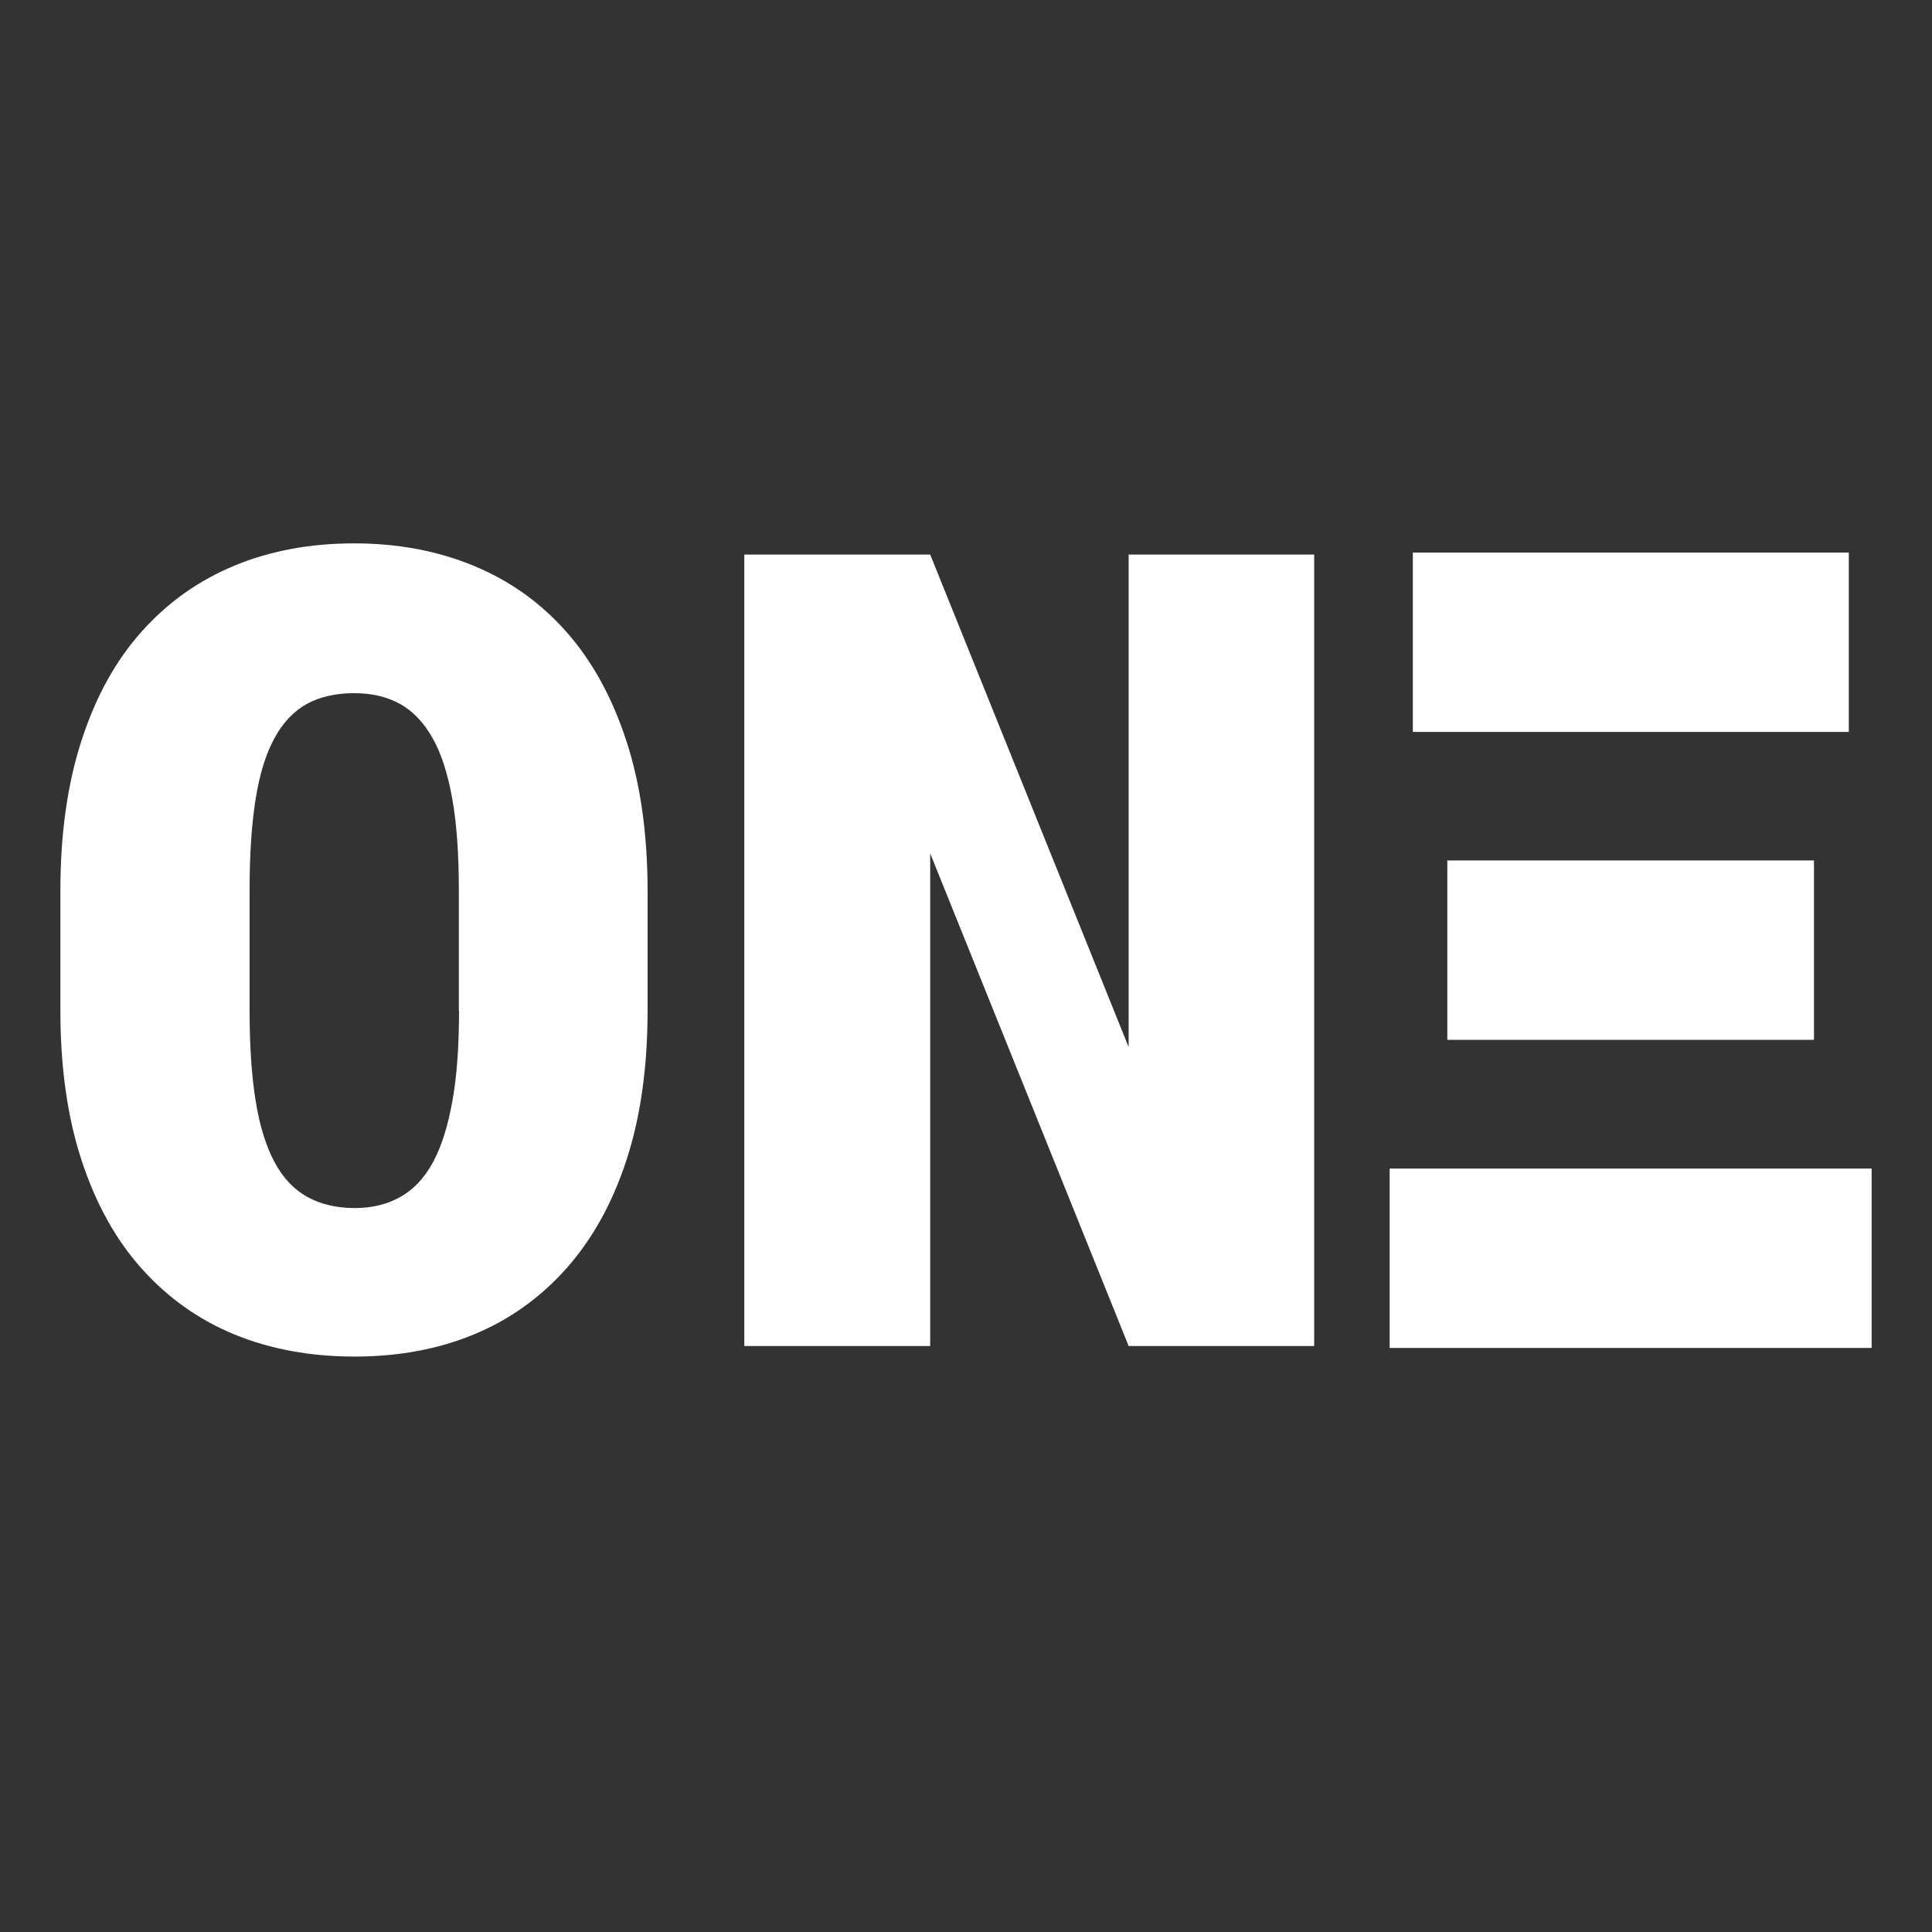 <svg xmlns="http://www.w3.org/2000/svg" fill="none" viewBox="0 0 32 32" height="32" width="32">
<rect x="0" y="0" width="32" height="32" fill="#333333" stroke="none"/>
<path fill="white" d="M10.726 14.756V16.736C10.726 17.68 10.608 18.509 10.374 19.221C10.14 19.936 9.806 20.533 9.375 21.016C8.942 21.5 8.432 21.863 7.84 22.106C7.248 22.349 6.592 22.469 5.872 22.469C5.151 22.469 4.486 22.349 3.891 22.106C3.297 21.863 2.784 21.5 2.35 21.016C1.917 20.533 1.586 19.936 1.352 19.221C1.117 18.506 1 17.677 1 16.736V14.756C1 13.813 1.117 12.981 1.352 12.26C1.586 11.54 1.917 10.939 2.348 10.459C2.778 9.978 3.288 9.615 3.883 9.369C4.477 9.123 5.136 9 5.863 9C6.589 9 7.243 9.123 7.84 9.369C8.438 9.615 8.95 9.978 9.375 10.459C9.803 10.939 10.134 11.54 10.371 12.26C10.608 12.981 10.726 13.813 10.726 14.756ZM7.6 16.739V14.742C7.6 14.153 7.565 13.652 7.492 13.236C7.418 12.823 7.313 12.486 7.166 12.228C7.023 11.97 6.841 11.78 6.627 11.66C6.411 11.54 6.156 11.481 5.863 11.481C5.57 11.481 5.295 11.54 5.081 11.66C4.864 11.78 4.685 11.97 4.545 12.228C4.404 12.486 4.299 12.823 4.234 13.236C4.167 13.652 4.134 14.153 4.134 14.742V16.739C4.134 17.322 4.167 17.817 4.234 18.23C4.299 18.641 4.404 18.98 4.545 19.244C4.685 19.508 4.867 19.701 5.089 19.824C5.312 19.947 5.573 20.009 5.872 20.009C6.17 20.009 6.414 19.947 6.633 19.824C6.853 19.701 7.032 19.508 7.175 19.244C7.316 18.98 7.421 18.644 7.494 18.23C7.568 17.82 7.603 17.322 7.603 16.739"></path>
<path fill="white" d="M21.767 9.185V22.294H18.694L15.407 14.135V22.294H12.328V9.185H15.407L18.694 17.343V9.185H21.767Z"></path>
<path fill="white" d="M31 19.355H23.017V22.326H31V19.355Z"></path>
<path fill="white" d="M30.045 14.252H23.972V17.223H30.045V14.252Z"></path>
<path fill="white" d="M30.622 9.152H23.401V12.123H30.622V9.152Z"></path>
</svg>
